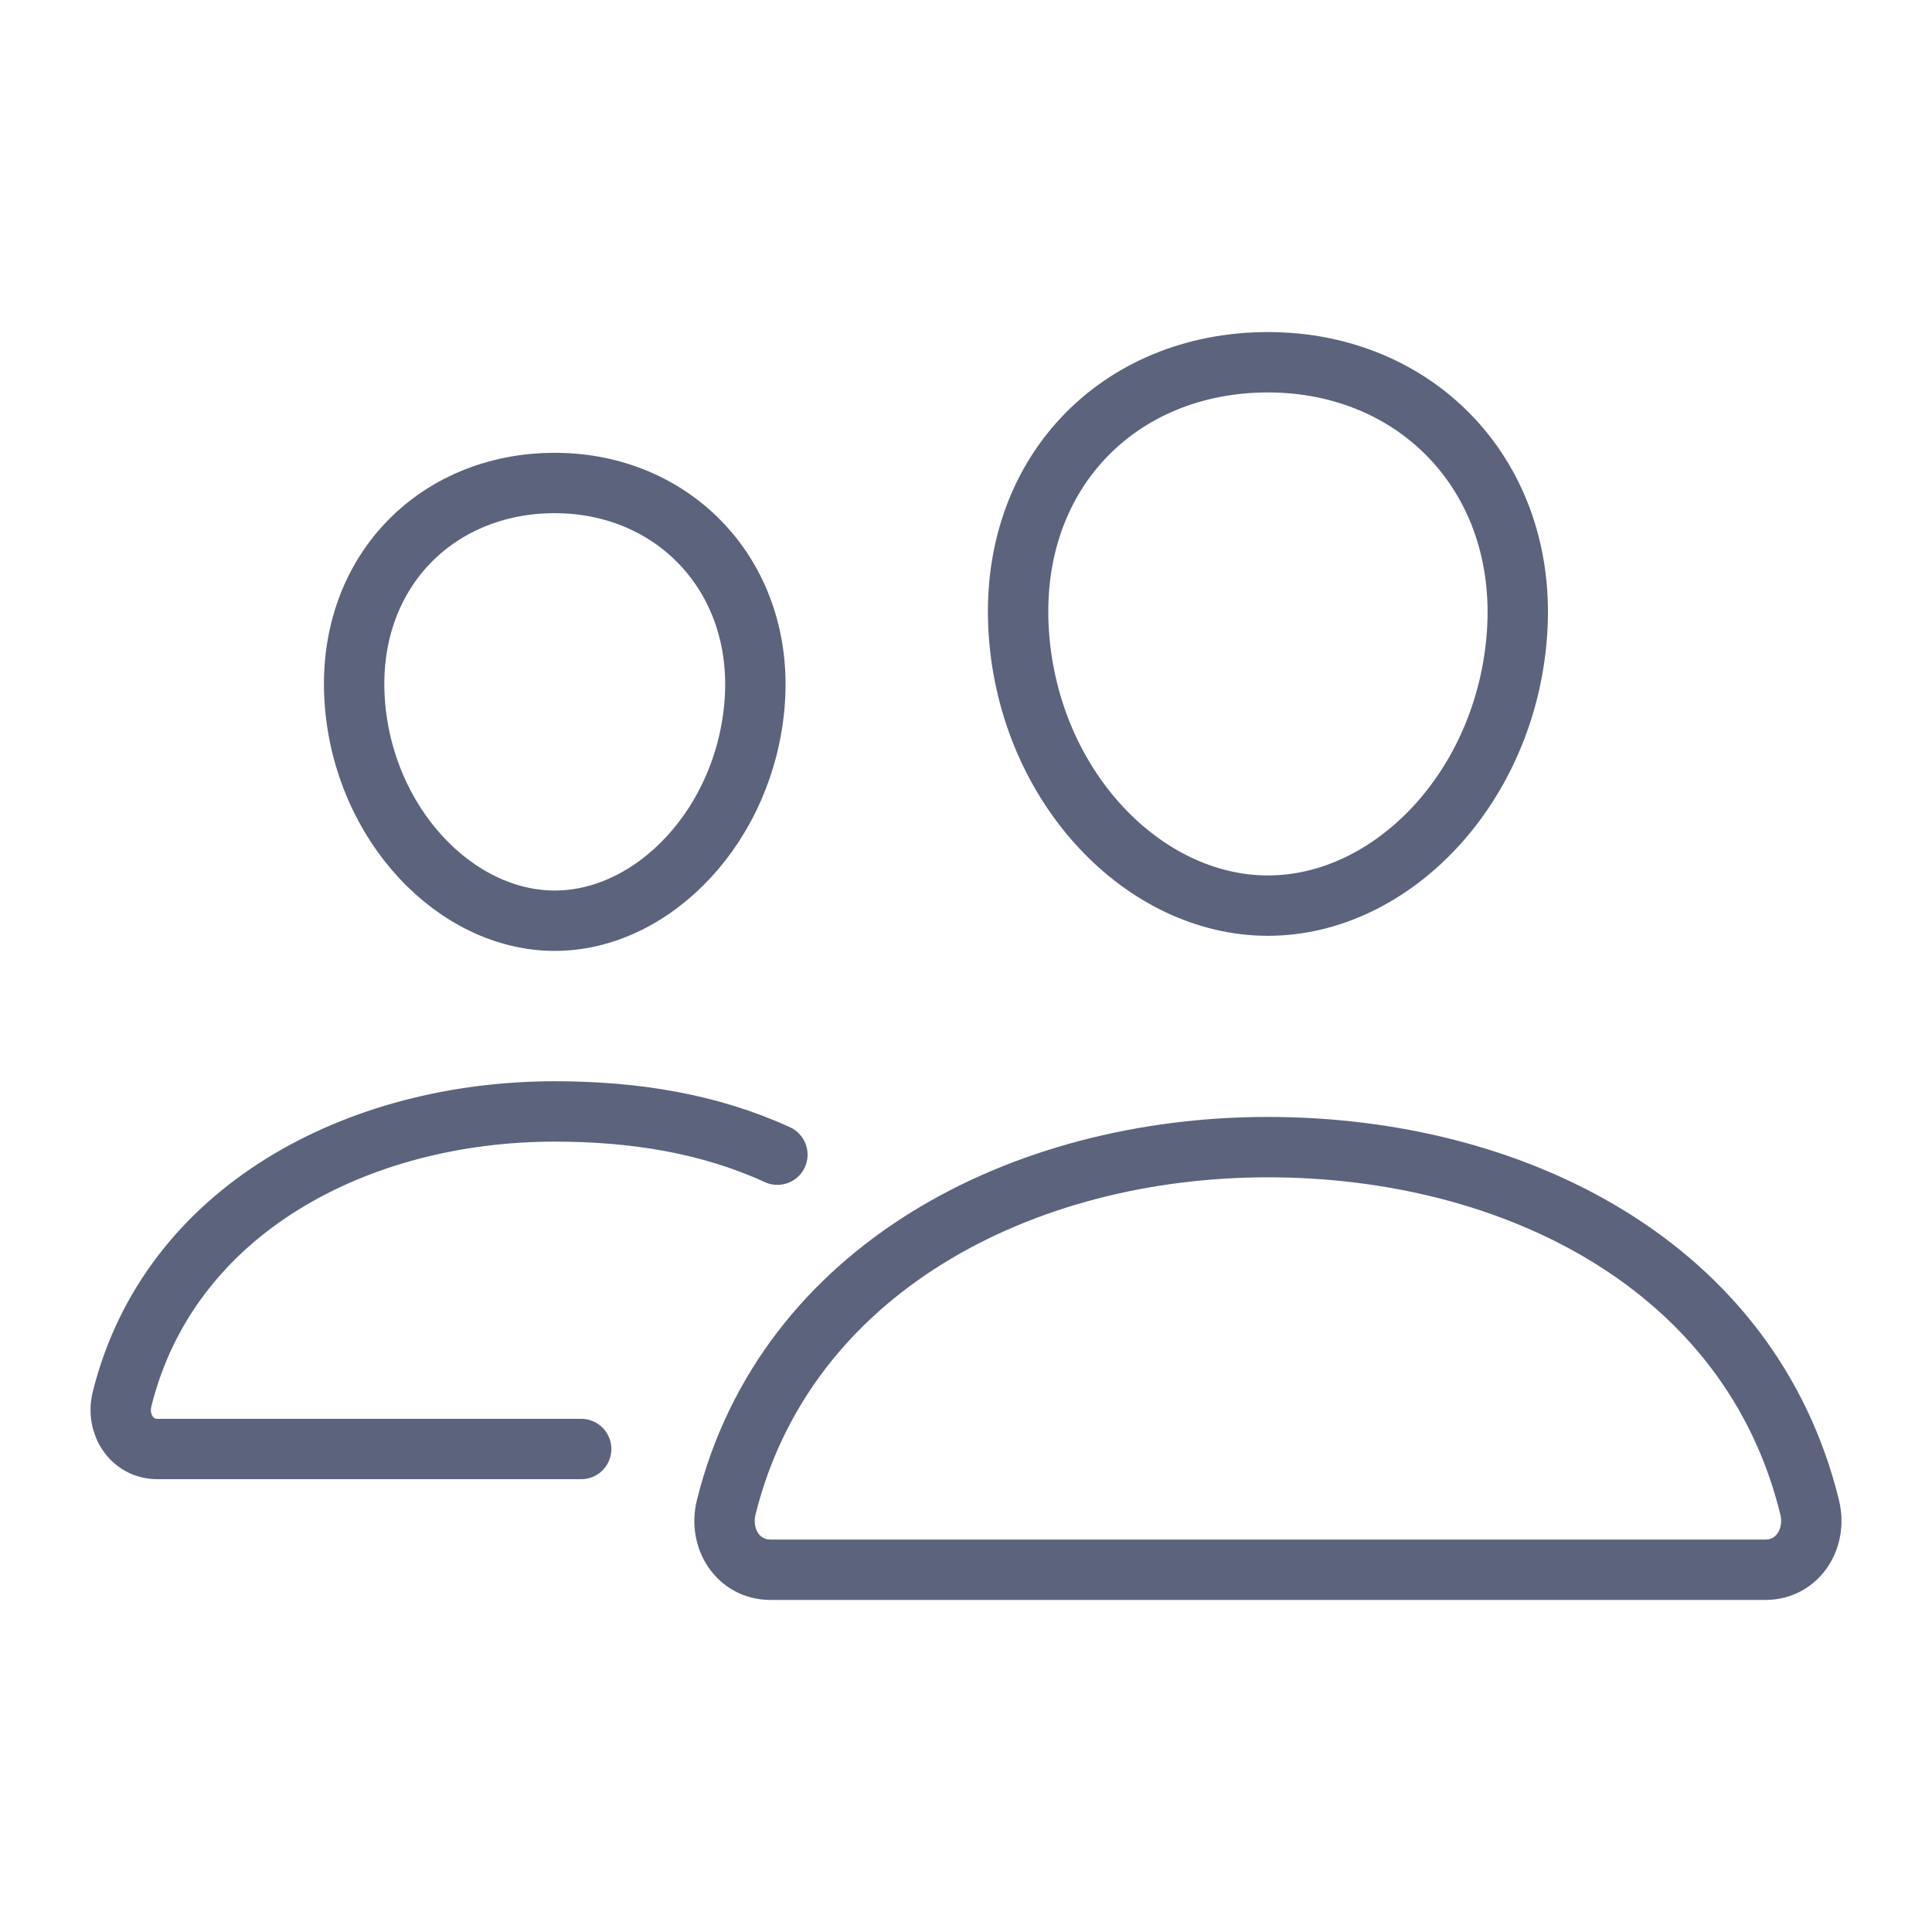 <svg width="32" height="32" viewBox="0 0 32 32" fill="none" xmlns="http://www.w3.org/2000/svg">
<mask id="mask0_216_1058" style="mask-type:alpha" maskUnits="userSpaceOnUse" x="0" y="0" width="32" height="32">
<rect width="32" height="32" fill="#D9D9D9"/>
</mask>
<g mask="url(#mask0_216_1058)">
<path d="M25.126 10.5C24.943 13.042 23.057 15 21.001 15C18.945 15 17.056 13.043 16.876 10.5C16.688 7.856 18.524 6 21.001 6C23.478 6 25.313 7.904 25.126 10.5Z" stroke="#5C637D" stroke-linecap="round" stroke-linejoin="round"/>
<path d="M21 19C16.927 19 13.011 21.023 12.029 24.963C11.899 25.484 12.226 26 12.762 26H29.24C29.776 26 30.101 25.484 29.973 24.963C28.991 20.96 25.074 19 21 19Z" stroke="#5C637D" stroke-miterlimit="10"/>
<path d="M12.501 11.621C12.355 13.651 10.831 15.25 9.188 15.25C7.546 15.25 6.02 13.652 5.876 11.621C5.726 9.509 7.21 8 9.188 8C11.167 8 12.65 9.548 12.501 11.621Z" stroke="#5C637D" stroke-linecap="round" stroke-linejoin="round"/>
<path d="M12.876 19.125C11.748 18.608 10.505 18.409 9.188 18.409C5.938 18.409 2.807 20.025 2.022 23.172C1.919 23.588 2.181 24 2.608 24H9.626" stroke="#5C637D" stroke-miterlimit="10" stroke-linecap="round"/>
</g>
</svg>
